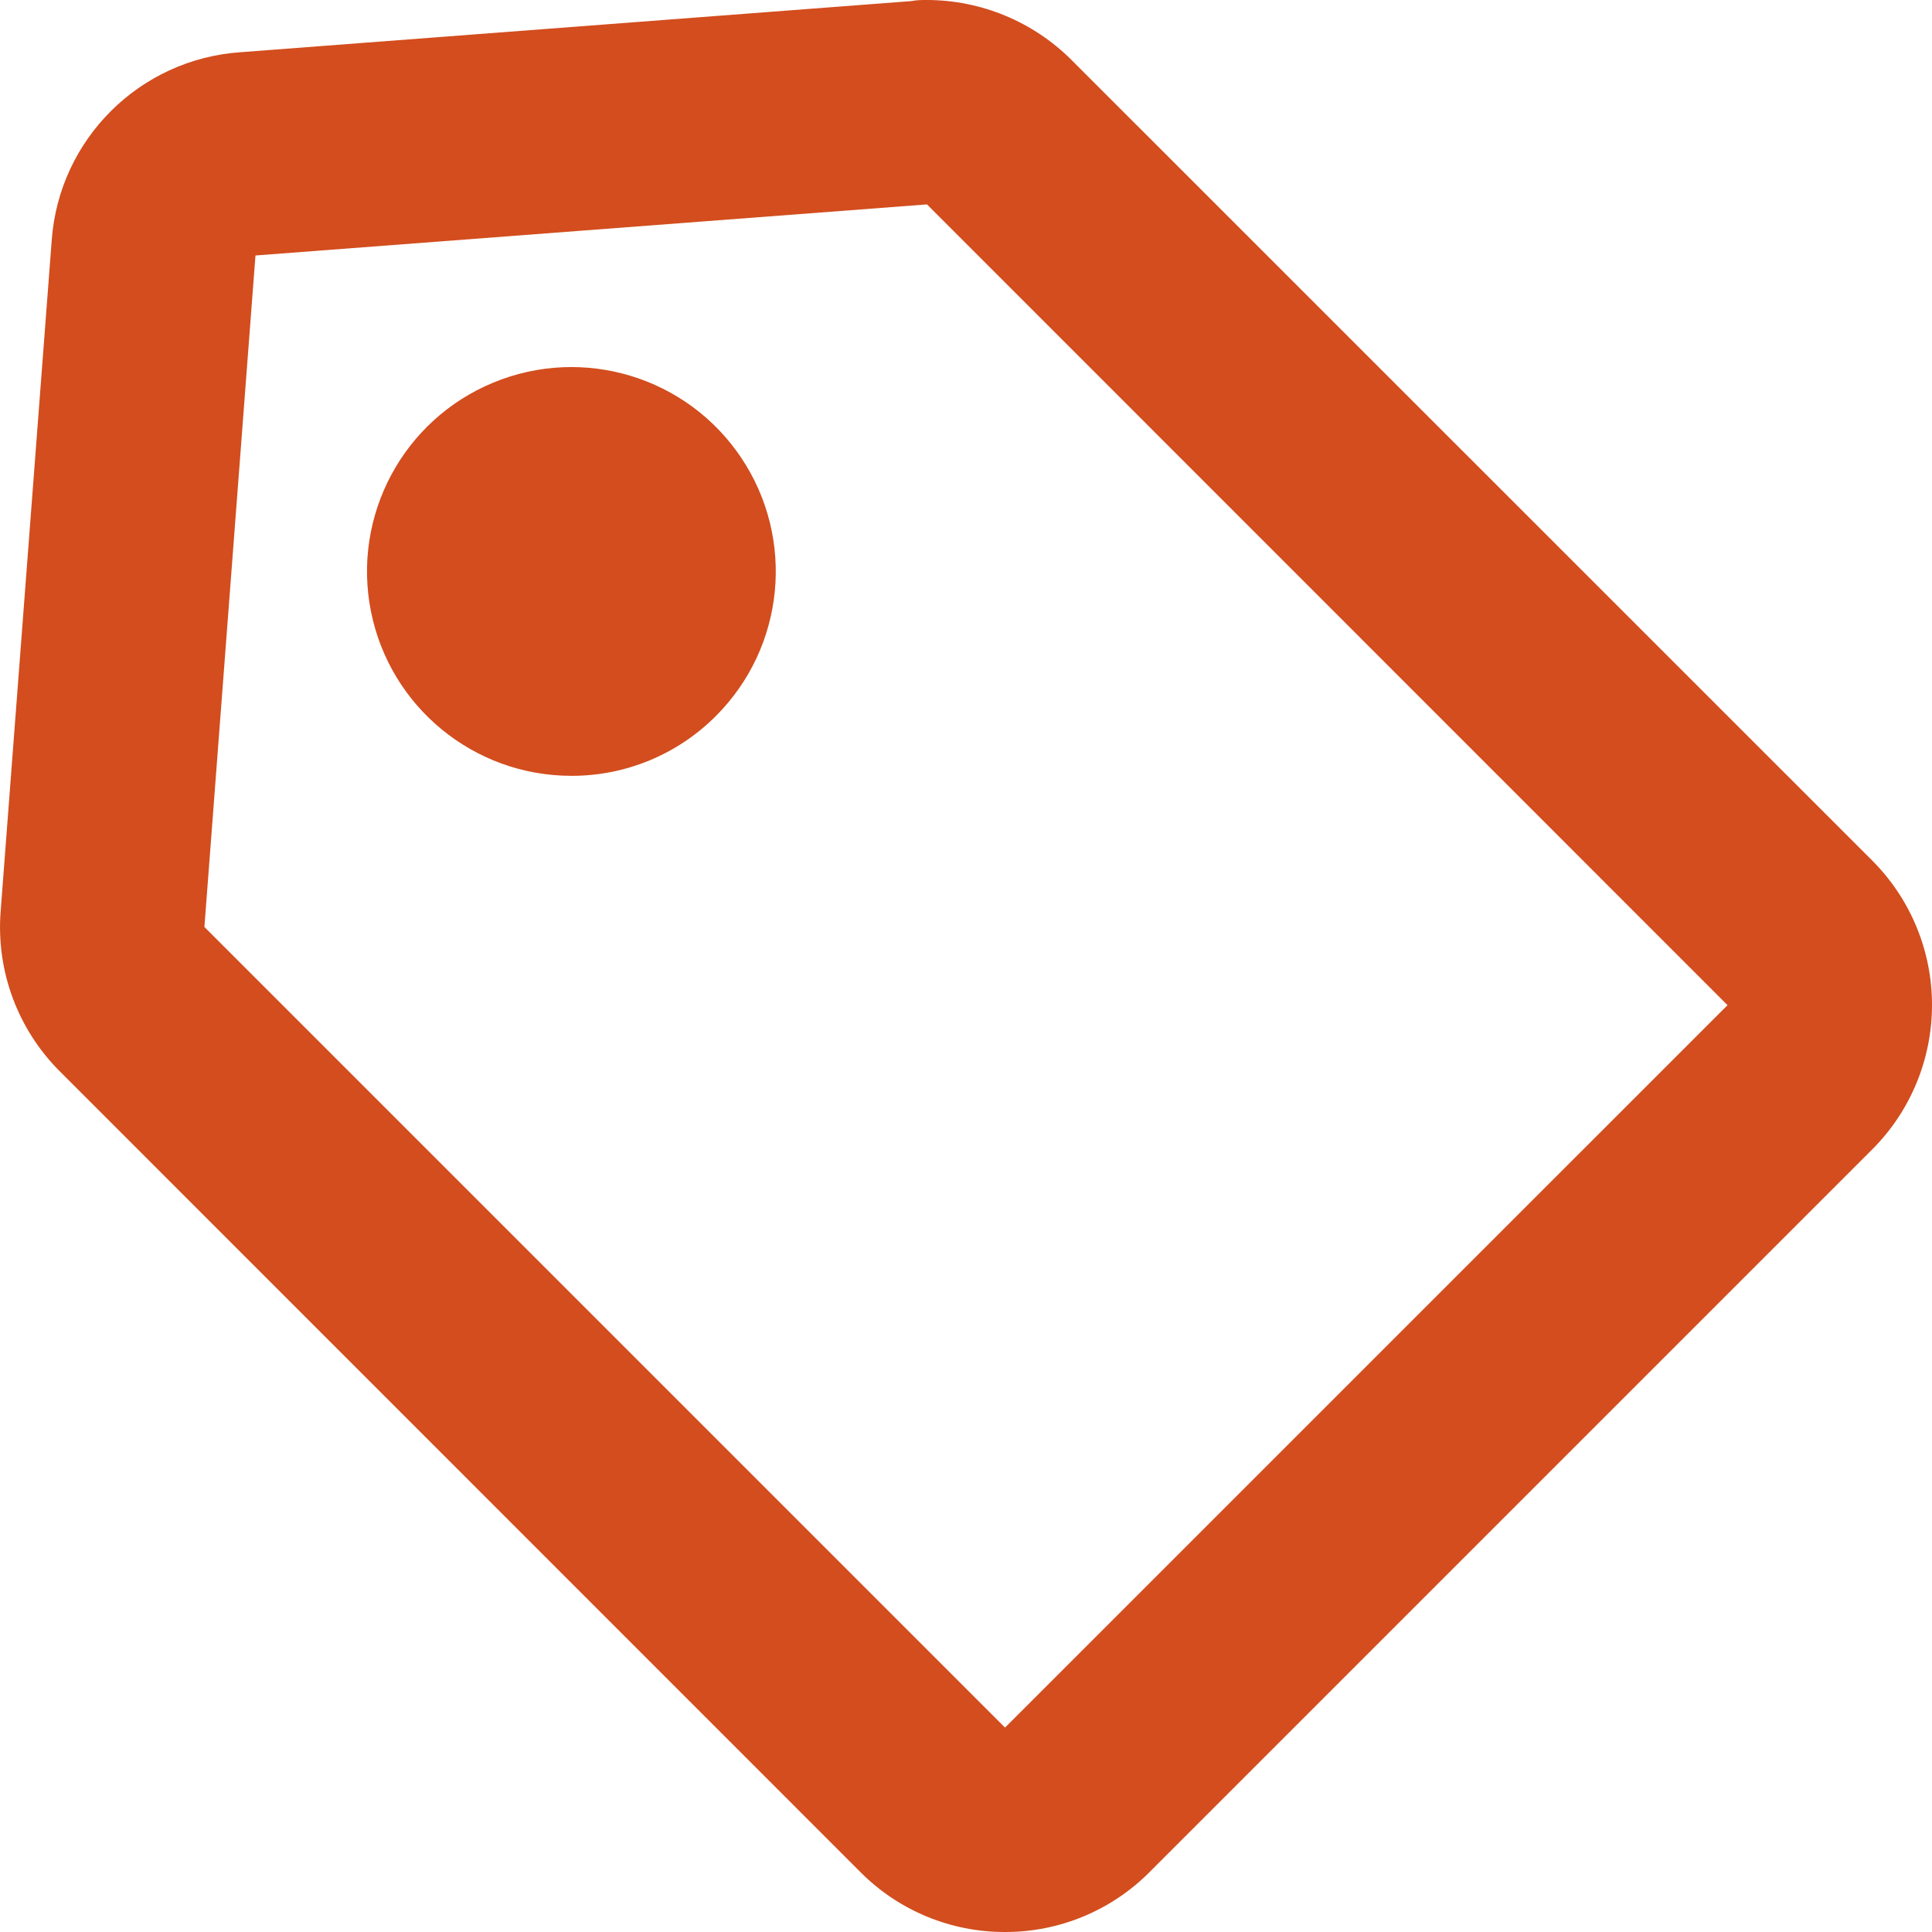 <svg width="30" height="30" viewBox="0 0 30 30" fill="none" xmlns="http://www.w3.org/2000/svg">
<path d="M15.606 30C14.764 30.002 13.955 29.668 13.361 29.07L0.93 16.637C0.274 15.983 -0.062 15.075 0.01 14.151L0.803 3.732C0.916 2.165 2.165 0.92 3.732 0.811L14.151 0.017C14.232 0 14.315 0 14.395 0C15.236 0.002 16.042 0.336 16.637 0.93L29.07 13.361C29.666 13.956 30 14.763 30 15.605C30 16.447 29.666 17.255 29.07 17.85L17.85 29.07C17.256 29.667 16.448 30.002 15.606 30ZM14.394 3.174L3.967 3.967L3.174 14.394L15.606 26.826L26.825 15.608L14.394 3.174ZM8.873 12.047C7.359 12.047 6.056 10.978 5.76 9.493C5.465 8.008 6.259 6.521 7.658 5.942C9.056 5.362 10.67 5.851 11.511 7.11C12.352 8.368 12.188 10.046 11.117 11.117C10.523 11.714 9.715 12.049 8.873 12.047Z" fill="#D34D1E"/>
</svg>
